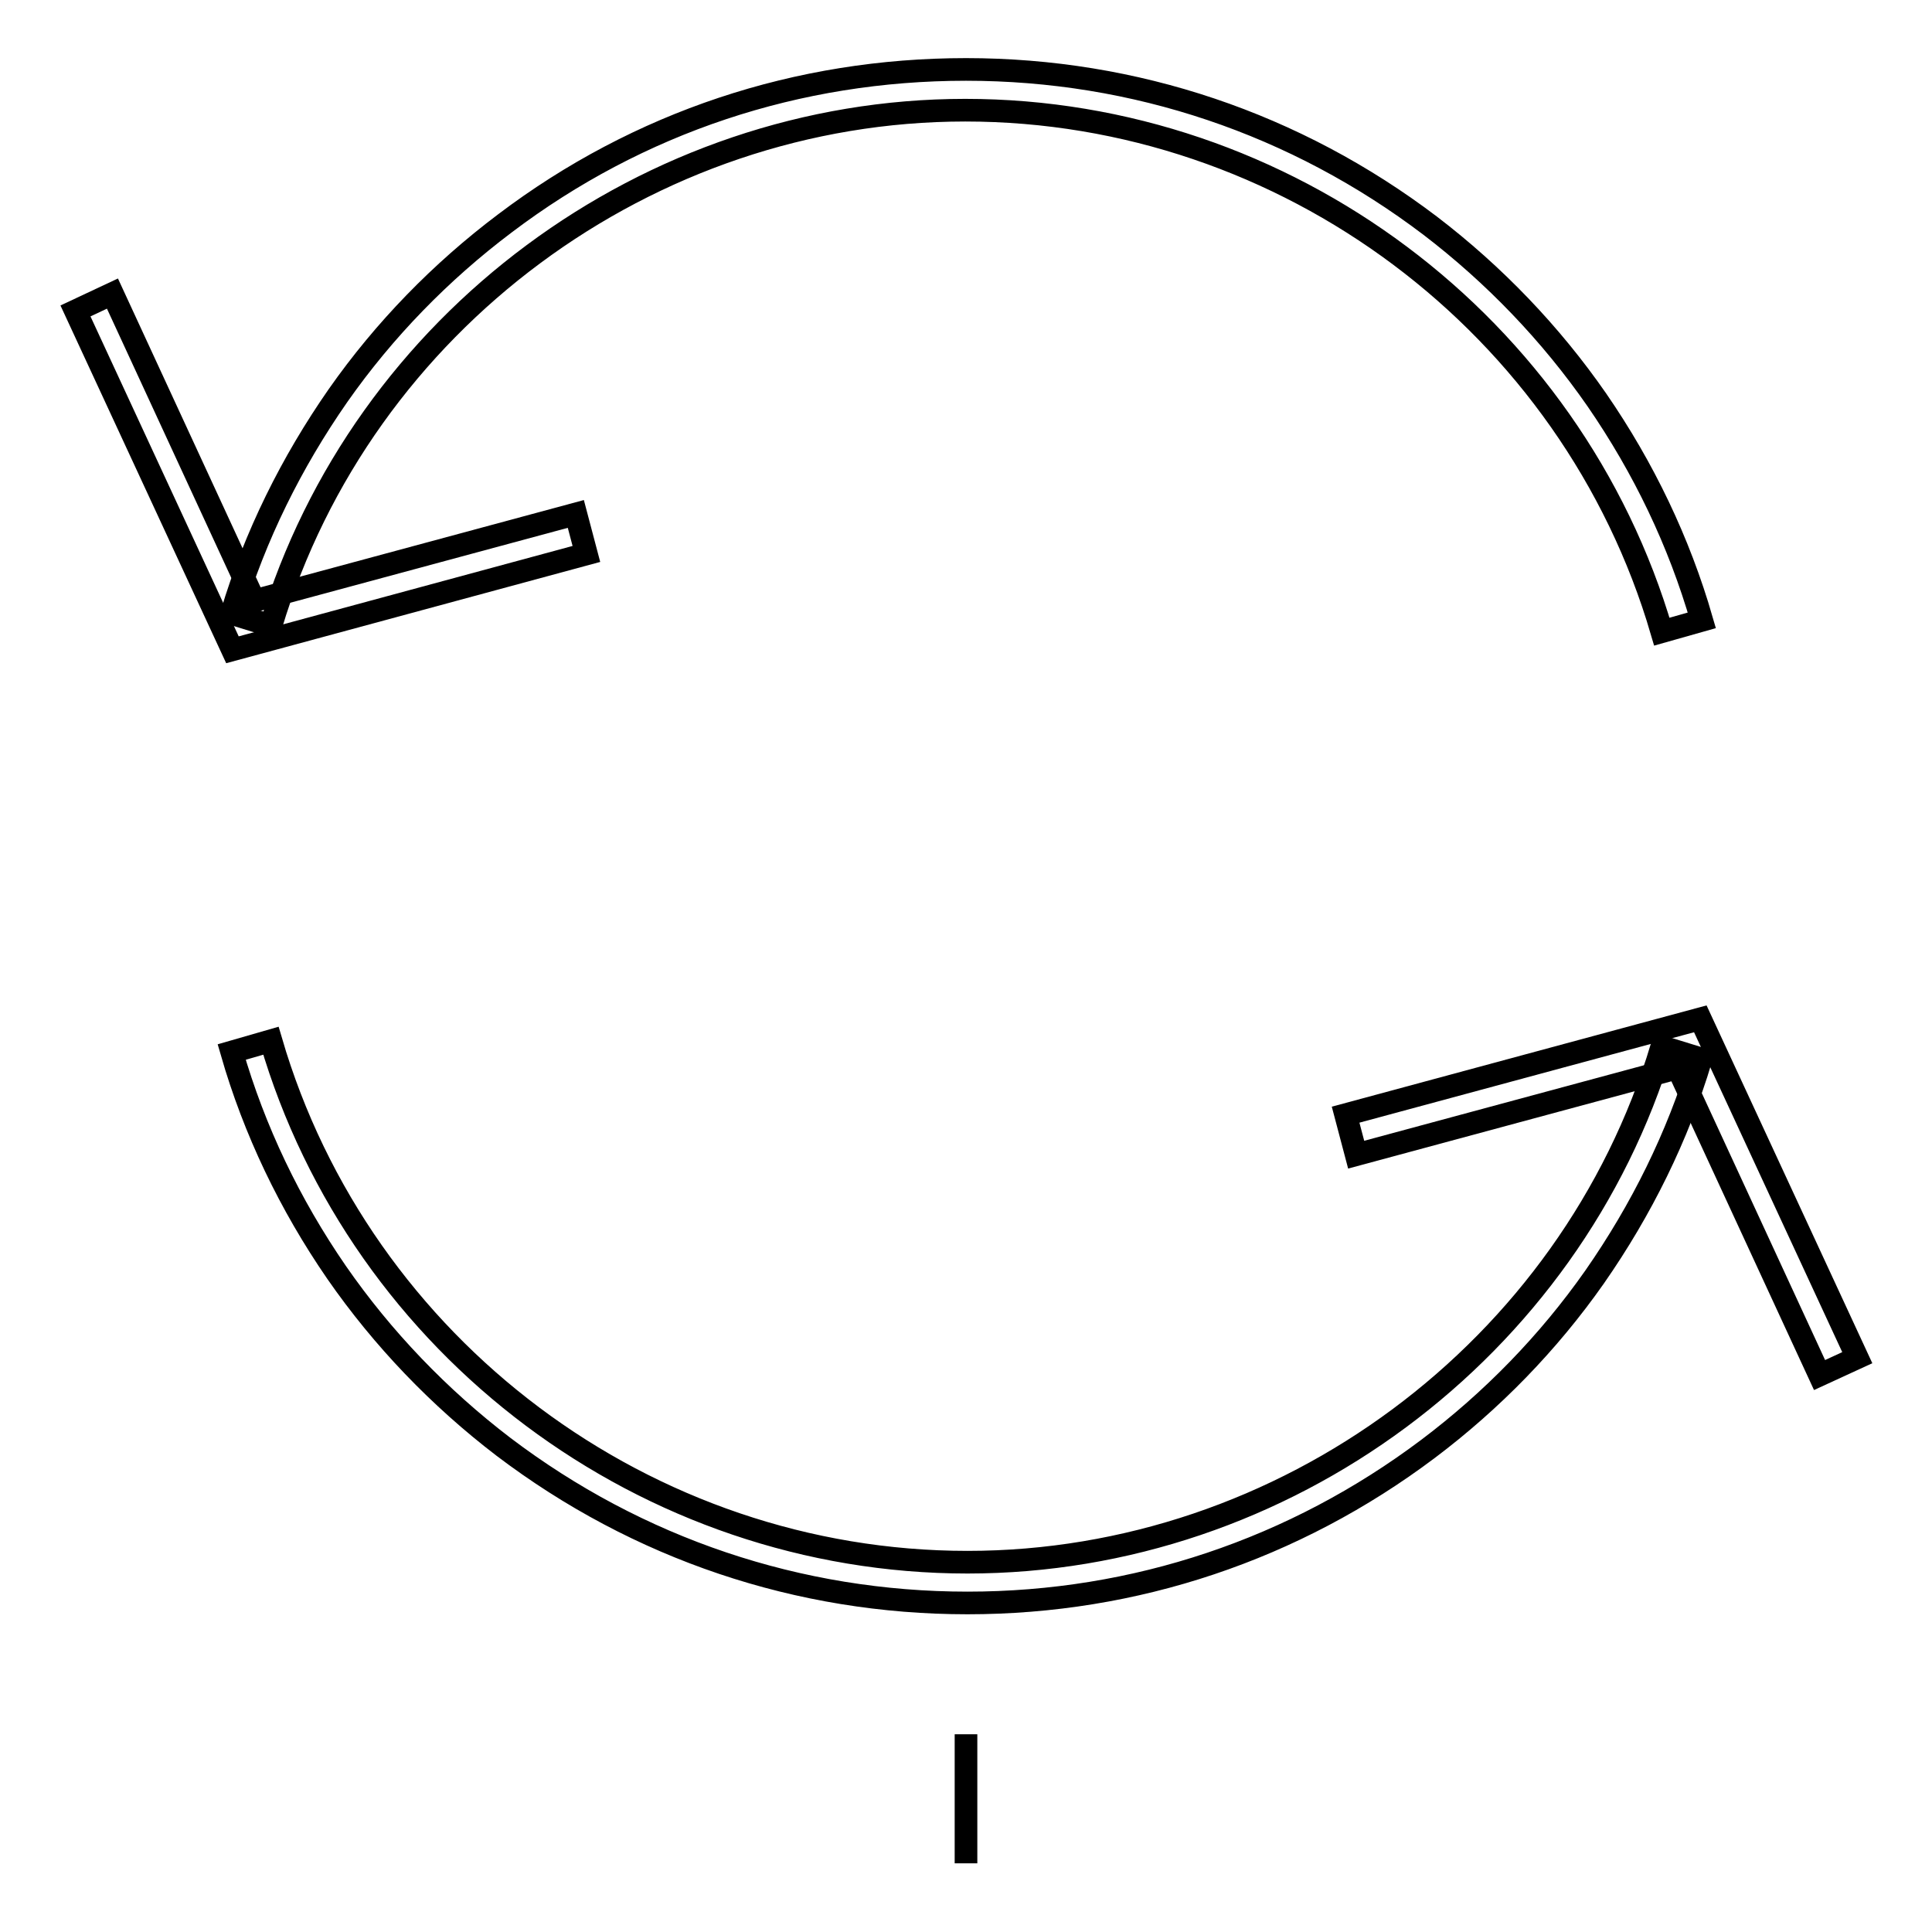 <?xml version="1.0" encoding="utf-8"?>
<!-- Svg Vector Icons : http://www.onlinewebfonts.com/icon -->
<!DOCTYPE svg PUBLIC "-//W3C//DTD SVG 1.1//EN" "http://www.w3.org/Graphics/SVG/1.1/DTD/svg11.dtd">
<svg version="1.1" xmlns="http://www.w3.org/2000/svg" xmlns:xlink="http://www.w3.org/1999/xlink" x="0px" y="0px" viewBox="0 0 256 256" enable-background="new 0 0 256 256" xml:space="preserve">
<g><g><path stroke-width="3" fill-opacity="0" stroke="#000000"  d="M30.8,86.1L10,41.2l4.9-2.3l18.8,40.7l42.6-11.5l1.4,5.3L30.8,86.1z"/><path stroke-width="3" fill-opacity="0" stroke="#000000"  d="M222.8,139.5"/><path stroke-width="3" fill-opacity="0" stroke="#000000"  d="M34.5,139.1"/><path stroke-width="3" fill-opacity="0" stroke="#000000"  d="M241.1,182.2l-18.8-40.7l-42.6,11.5l-1.4-5.3l47-12.7l20.8,44.9L241.1,182.2z"/><path stroke-width="3" fill-opacity="0" stroke="#000000"  d="M128,229.8L128,229.8v17.1l0,0V229.8z"/><path stroke-width="3" fill-opacity="0" stroke="#000000"  d="M128.2,212.4c-22.4,0-43.7-7.2-61.5-20.7c-8.5-6.5-16-14.3-22.1-23.1c-6.2-9-10.9-18.8-13.9-29.2l5.2-1.5c11.9,40.7,49.8,69.1,92.3,69.1c42,0,79.9-28.1,92-68.3l5.2,1.6c-3.1,10.3-7.9,20-14.1,28.9c-6.1,8.7-13.6,16.4-22.1,22.8C171.5,205.3,150.4,212.4,128.2,212.4z"/><path stroke-width="3" fill-opacity="0" stroke="#000000"  d="M128.2,12"/><path stroke-width="3" fill-opacity="0" stroke="#000000"  d="M220.2,83.7c-11.9-40.7-49.8-69.1-92.3-69.1c-42,0-79.9,28.1-92,68.3l-5.2-1.6c3.1-10.3,7.9-20,14.1-28.9c6.1-8.7,13.6-16.4,22.1-22.8c17.7-13.4,38.8-20.4,61.1-20.4c22.4,0,43.7,7.2,61.5,20.7c8.5,6.5,16,14.3,22.1,23.1c6.2,9,10.9,18.8,13.9,29.2L220.2,83.7z"/></g></g>
</svg>